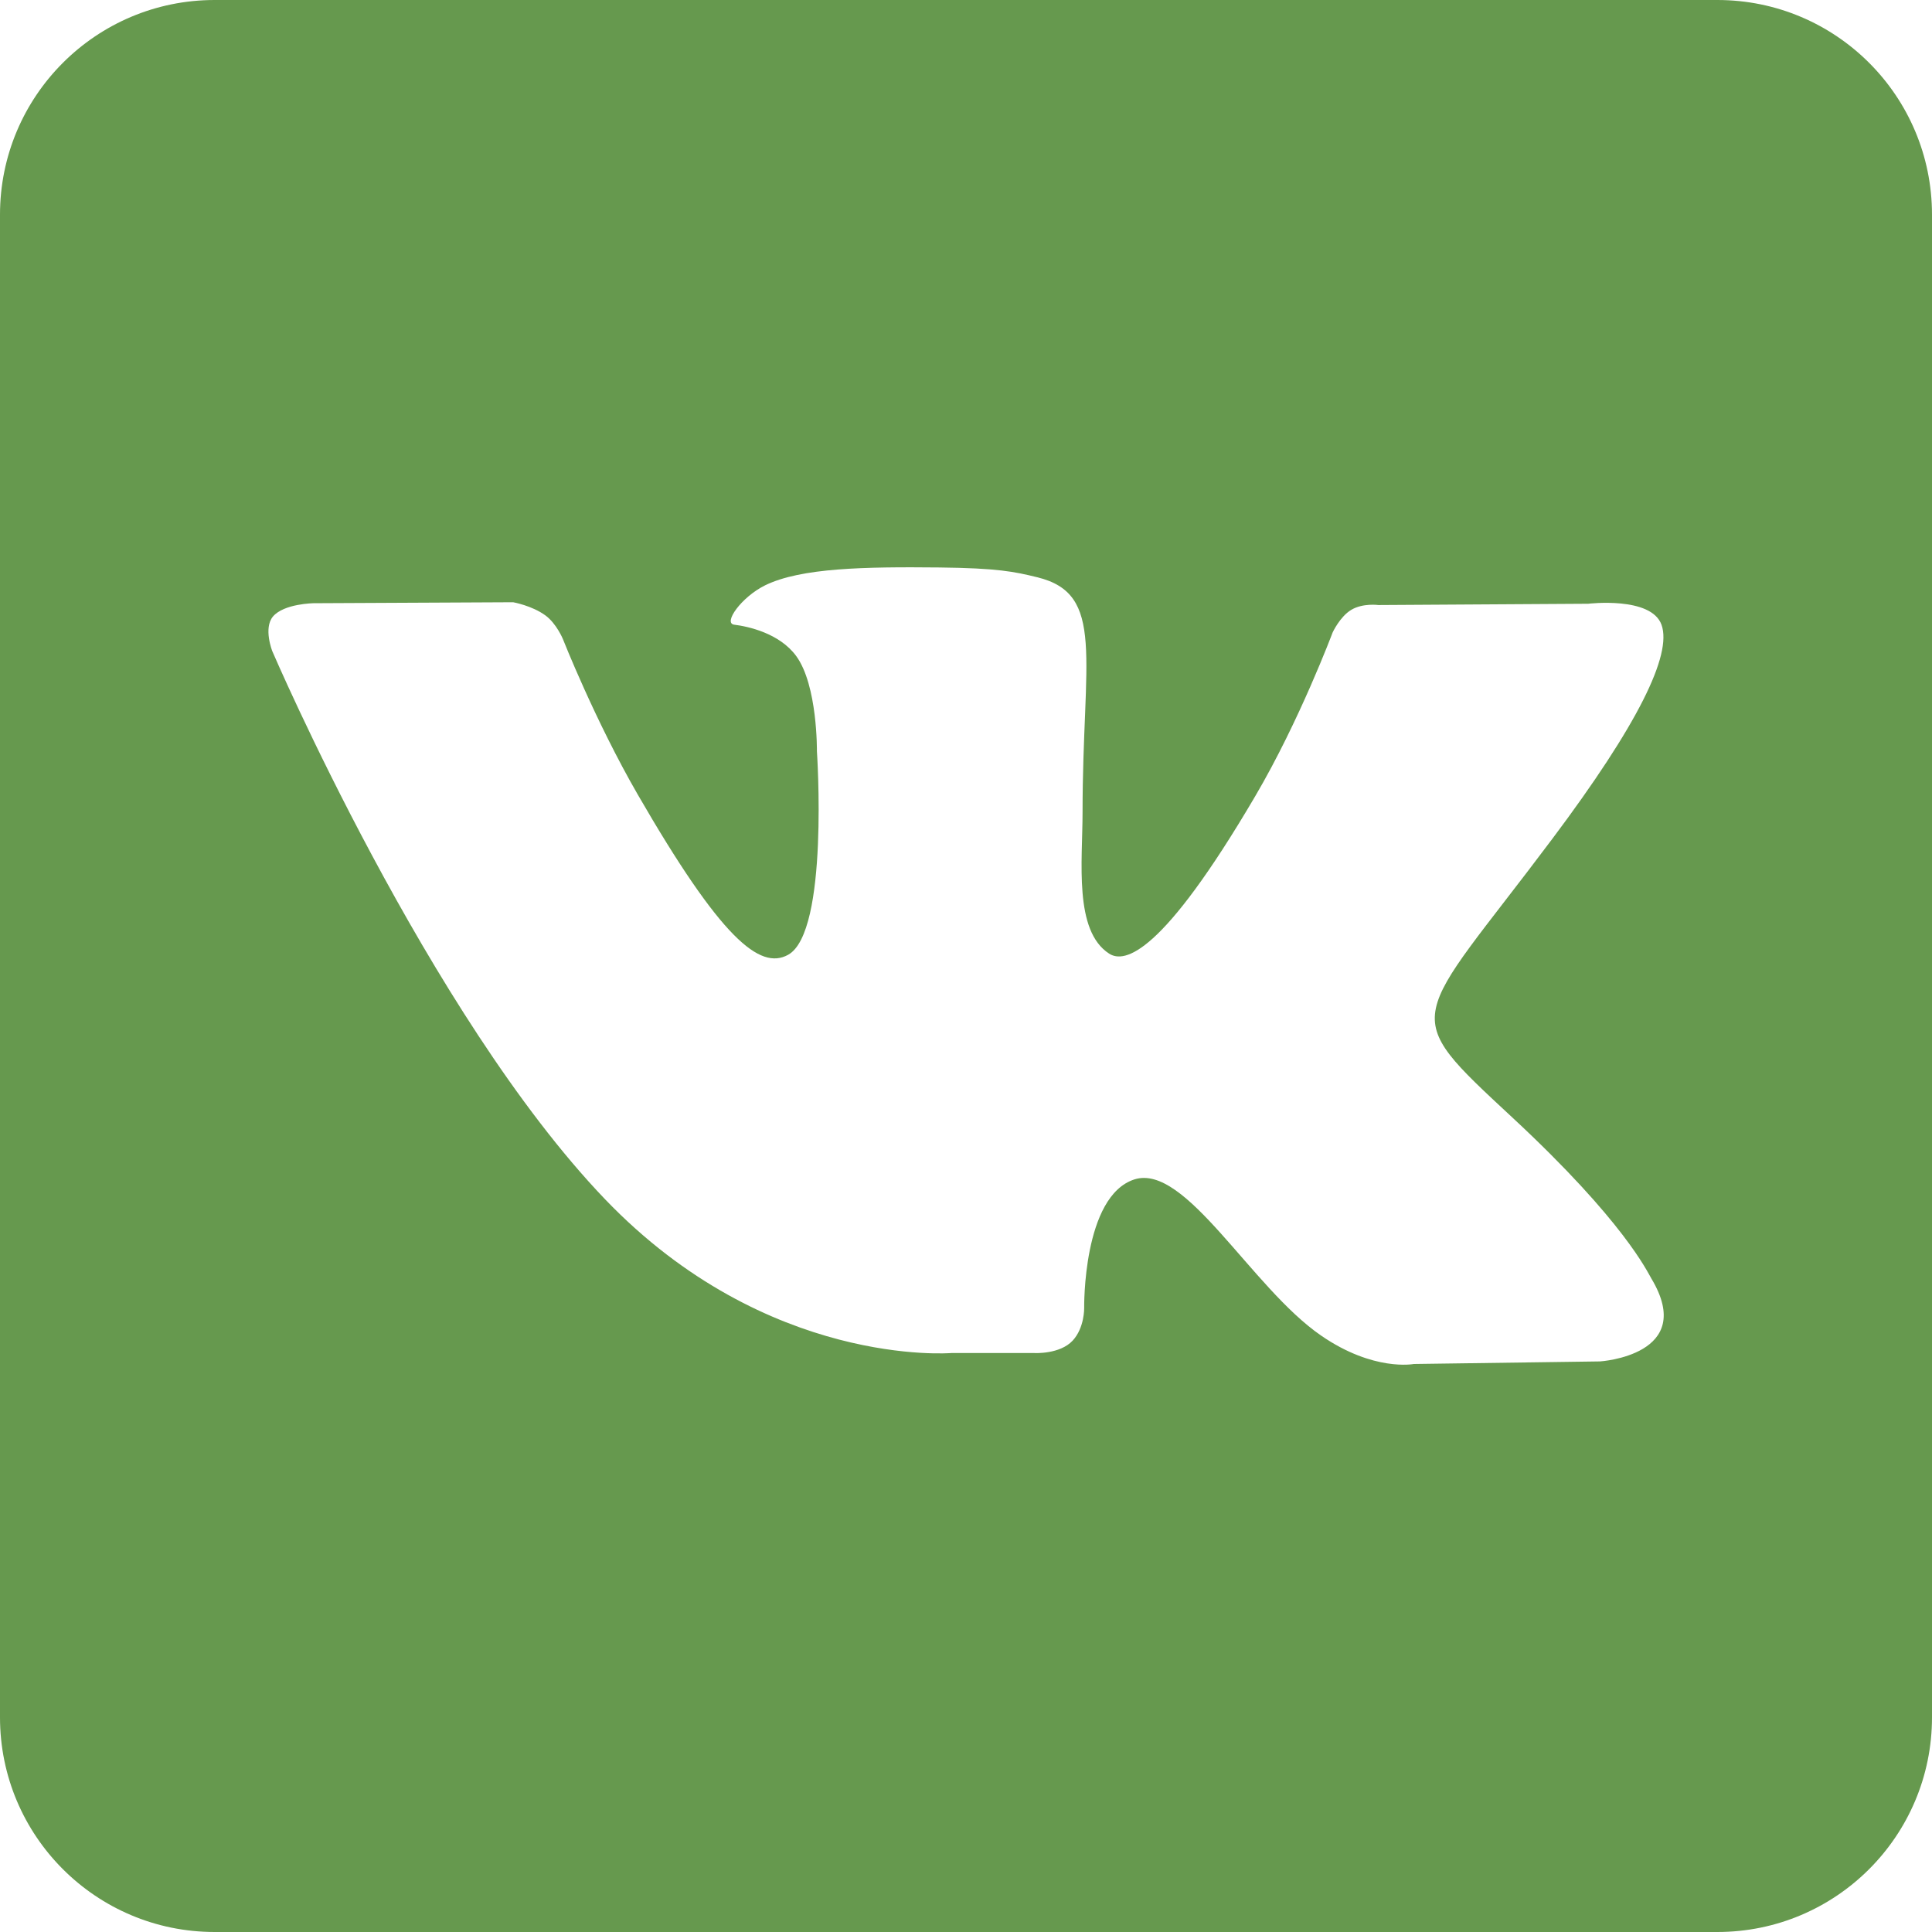 <?xml version="1.0" encoding="UTF-8"?> <svg xmlns="http://www.w3.org/2000/svg" width="18" height="18" viewBox="0 0 18 18" fill="none"> <g clip-path="url(#clip0_182_538)"> <path d="M16 0H2C0.895 0 0 0.895 0 2V16C0 17.105 0.895 18 2 18H16C17.105 18 18 17.105 18 16V2C18 0.895 17.105 0 16 0ZM14.907 12.684L13.172 12.708C13.172 12.708 12.798 12.781 12.308 12.443C11.659 11.997 11.047 10.837 10.57 10.988C10.086 11.142 10.101 12.186 10.101 12.186C10.101 12.186 10.105 12.37 9.994 12.49C9.874 12.619 9.639 12.606 9.639 12.606H8.862C8.862 12.606 7.148 12.748 5.637 11.173C3.991 9.456 2.537 6.067 2.537 6.067C2.537 6.067 2.452 5.853 2.543 5.744C2.646 5.623 2.924 5.62 2.924 5.62L4.781 5.611C4.781 5.611 4.956 5.642 5.082 5.734C5.185 5.81 5.244 5.953 5.244 5.953C5.244 5.953 5.544 6.714 5.942 7.403C6.718 8.746 7.079 9.04 7.342 8.896C7.726 8.686 7.611 6.998 7.611 6.998C7.611 6.998 7.618 6.385 7.418 6.112C7.262 5.899 6.969 5.836 6.84 5.82C6.735 5.806 6.906 5.563 7.129 5.453C7.463 5.29 8.054 5.28 8.751 5.287C9.294 5.293 9.451 5.326 9.663 5.378C10.304 5.533 10.086 6.131 10.086 7.566C10.086 8.026 10.003 8.672 10.334 8.885C10.477 8.977 10.825 8.899 11.694 7.419C12.107 6.717 12.416 5.892 12.416 5.892C12.416 5.892 12.484 5.745 12.589 5.682C12.697 5.617 12.842 5.637 12.842 5.637L14.797 5.625C14.797 5.625 15.384 5.554 15.48 5.821C15.58 6.1 15.261 6.751 14.462 7.816C13.151 9.566 13.005 9.403 14.094 10.415C15.134 11.382 15.349 11.852 15.385 11.911C15.815 12.627 14.907 12.684 14.907 12.684Z" fill="#66994E"></path> </g> <defs> <clipPath id="clip0_182_538"> <rect width="18" height="18" fill="white"></rect> </clipPath> </defs> </svg> 